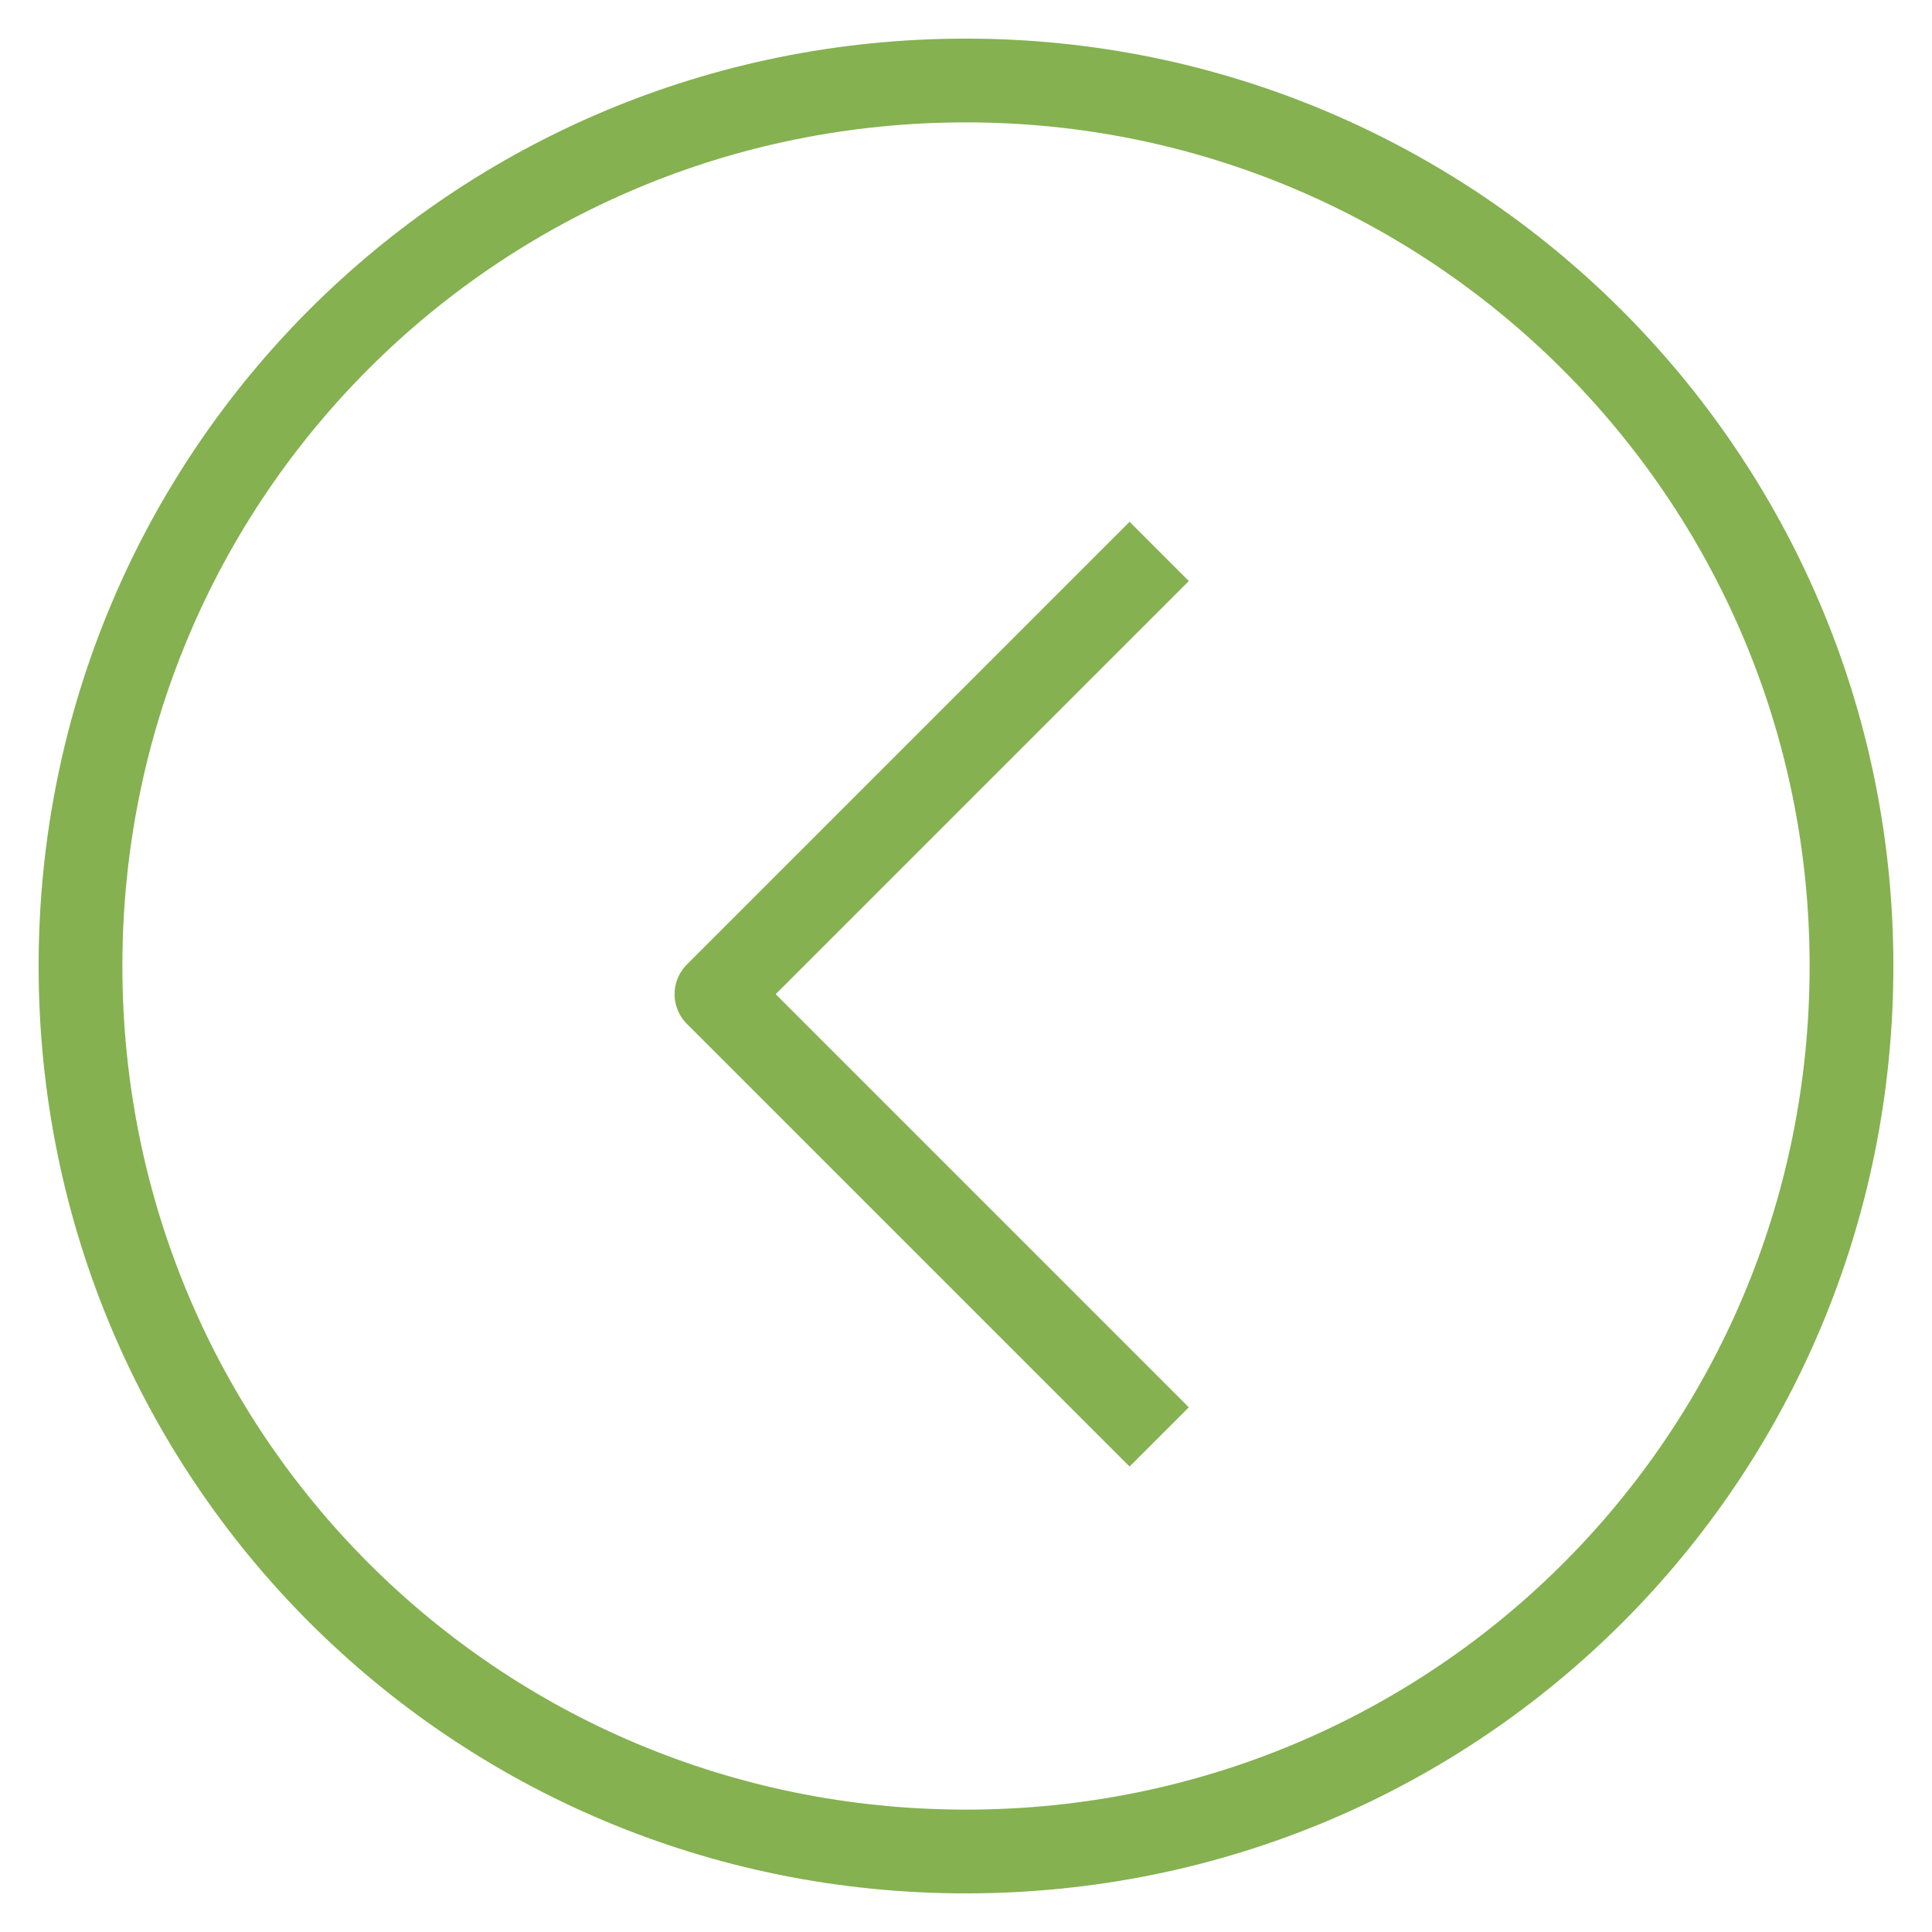 <?xml version="1.0" encoding="UTF-8"?> <svg xmlns="http://www.w3.org/2000/svg" xmlns:xlink="http://www.w3.org/1999/xlink" version="1.1" id="Слой_1" x="0px" y="0px" viewBox="0 0 48 48" style="enable-background:new 0 0 48 48;" xml:space="preserve"> <style type="text/css"> .st0{fill:none;stroke:#85B150;stroke-width:2.081;stroke-linejoin:round;} </style> <g id="Красная-горка"> <g id="svg_1708978190001" transform="translate(2, 2)"> <path id="Shape" class="st0" d="M26.8,11.7l-11,11l11,11 M0,22c0,12.2,9.8,22,22,22c12.2,0,22-9.8,22-22S34.1,0,22,0 C9.8,0,0,9.8,0,22z"></path> </g> </g> </svg> 